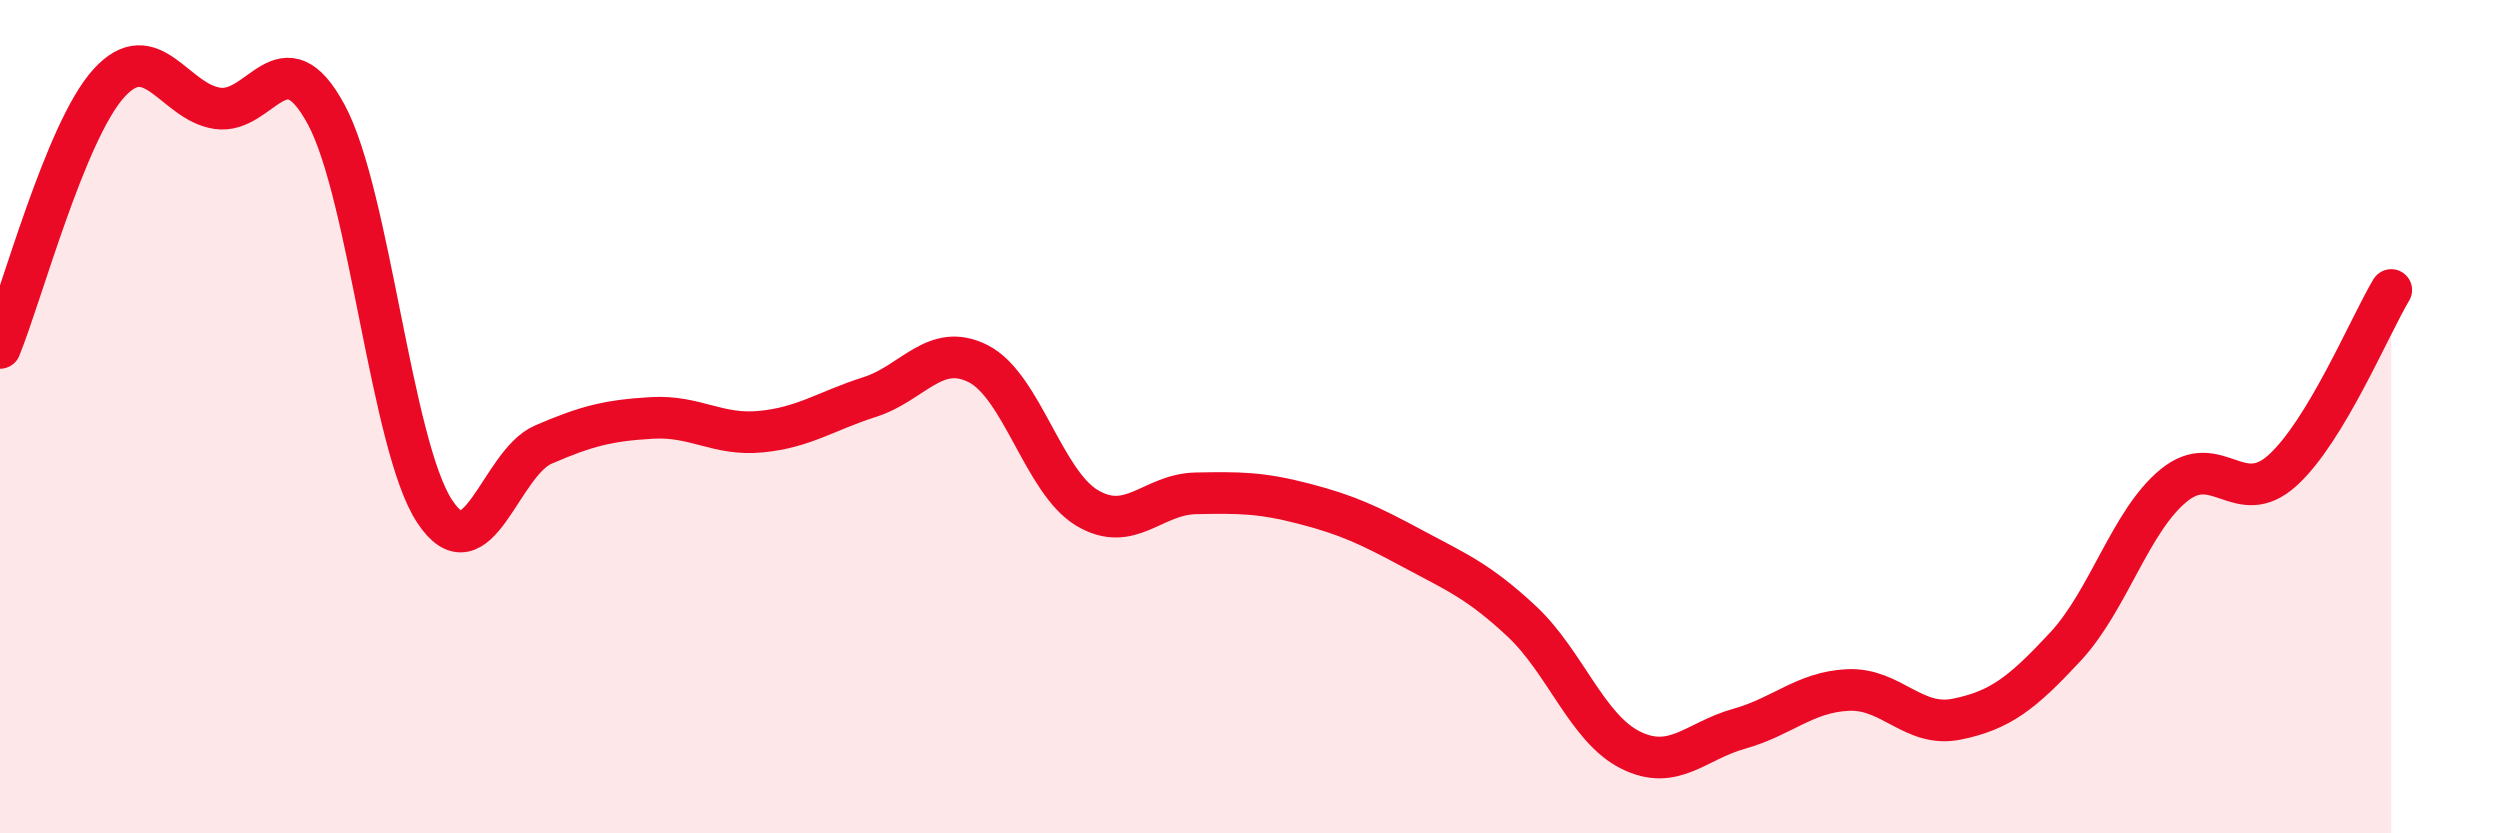 
    <svg width="60" height="20" viewBox="0 0 60 20" xmlns="http://www.w3.org/2000/svg">
      <path
        d="M 0,8.35 C 0.52,7.08 1.57,3.15 2.61,2 C 3.65,0.85 4.18,2.45 5.22,2.6 C 6.26,2.75 6.79,0.82 7.83,2.75 C 8.87,4.68 9.39,10.69 10.43,12.27 C 11.47,13.85 12,11.12 13.04,10.67 C 14.08,10.22 14.61,10.09 15.65,10.03 C 16.69,9.97 17.22,10.46 18.26,10.36 C 19.3,10.26 19.83,9.86 20.87,9.53 C 21.91,9.2 22.44,8.2 23.48,8.73 C 24.52,9.26 25.05,11.57 26.09,12.19 C 27.13,12.81 27.66,11.86 28.7,11.84 C 29.74,11.82 30.26,11.82 31.3,12.09 C 32.34,12.36 32.87,12.61 33.91,13.17 C 34.95,13.73 35.48,13.94 36.52,14.91 C 37.56,15.88 38.09,17.48 39.13,18 C 40.17,18.52 40.7,17.78 41.74,17.49 C 42.78,17.2 43.31,16.61 44.35,16.56 C 45.39,16.51 45.92,17.47 46.96,17.26 C 48,17.05 48.53,16.64 49.57,15.52 C 50.61,14.4 51.13,12.5 52.17,11.65 C 53.21,10.8 53.74,12.23 54.78,11.29 C 55.82,10.35 56.87,7.83 57.39,6.96L57.39 20L0 20Z"
        fill="#EB0A25"
        opacity="0.1"
        stroke-linecap="round"
        stroke-linejoin="round"
      />
      <path
        d="M 0,8.35 C 0.52,7.08 1.57,3.15 2.61,2 C 3.65,0.85 4.18,2.45 5.22,2.6 C 6.26,2.75 6.79,0.82 7.83,2.75 C 8.87,4.68 9.39,10.69 10.43,12.27 C 11.47,13.85 12,11.12 13.04,10.67 C 14.08,10.22 14.61,10.09 15.65,10.03 C 16.69,9.97 17.22,10.46 18.26,10.36 C 19.3,10.26 19.83,9.86 20.87,9.53 C 21.91,9.2 22.44,8.2 23.48,8.73 C 24.52,9.26 25.05,11.57 26.09,12.19 C 27.13,12.81 27.66,11.86 28.7,11.84 C 29.74,11.82 30.26,11.82 31.3,12.09 C 32.34,12.36 32.87,12.61 33.91,13.17 C 34.95,13.73 35.48,13.94 36.52,14.91 C 37.56,15.88 38.09,17.48 39.13,18 C 40.17,18.52 40.7,17.78 41.74,17.49 C 42.78,17.2 43.31,16.61 44.35,16.56 C 45.39,16.51 45.92,17.47 46.96,17.26 C 48,17.05 48.53,16.64 49.57,15.52 C 50.61,14.4 51.13,12.5 52.17,11.65 C 53.21,10.8 53.74,12.23 54.78,11.29 C 55.82,10.35 56.87,7.83 57.39,6.96"
        stroke="#EB0A25"
        stroke-width="1"
        fill="none"
        stroke-linecap="round"
        stroke-linejoin="round"
      />
    </svg>
  